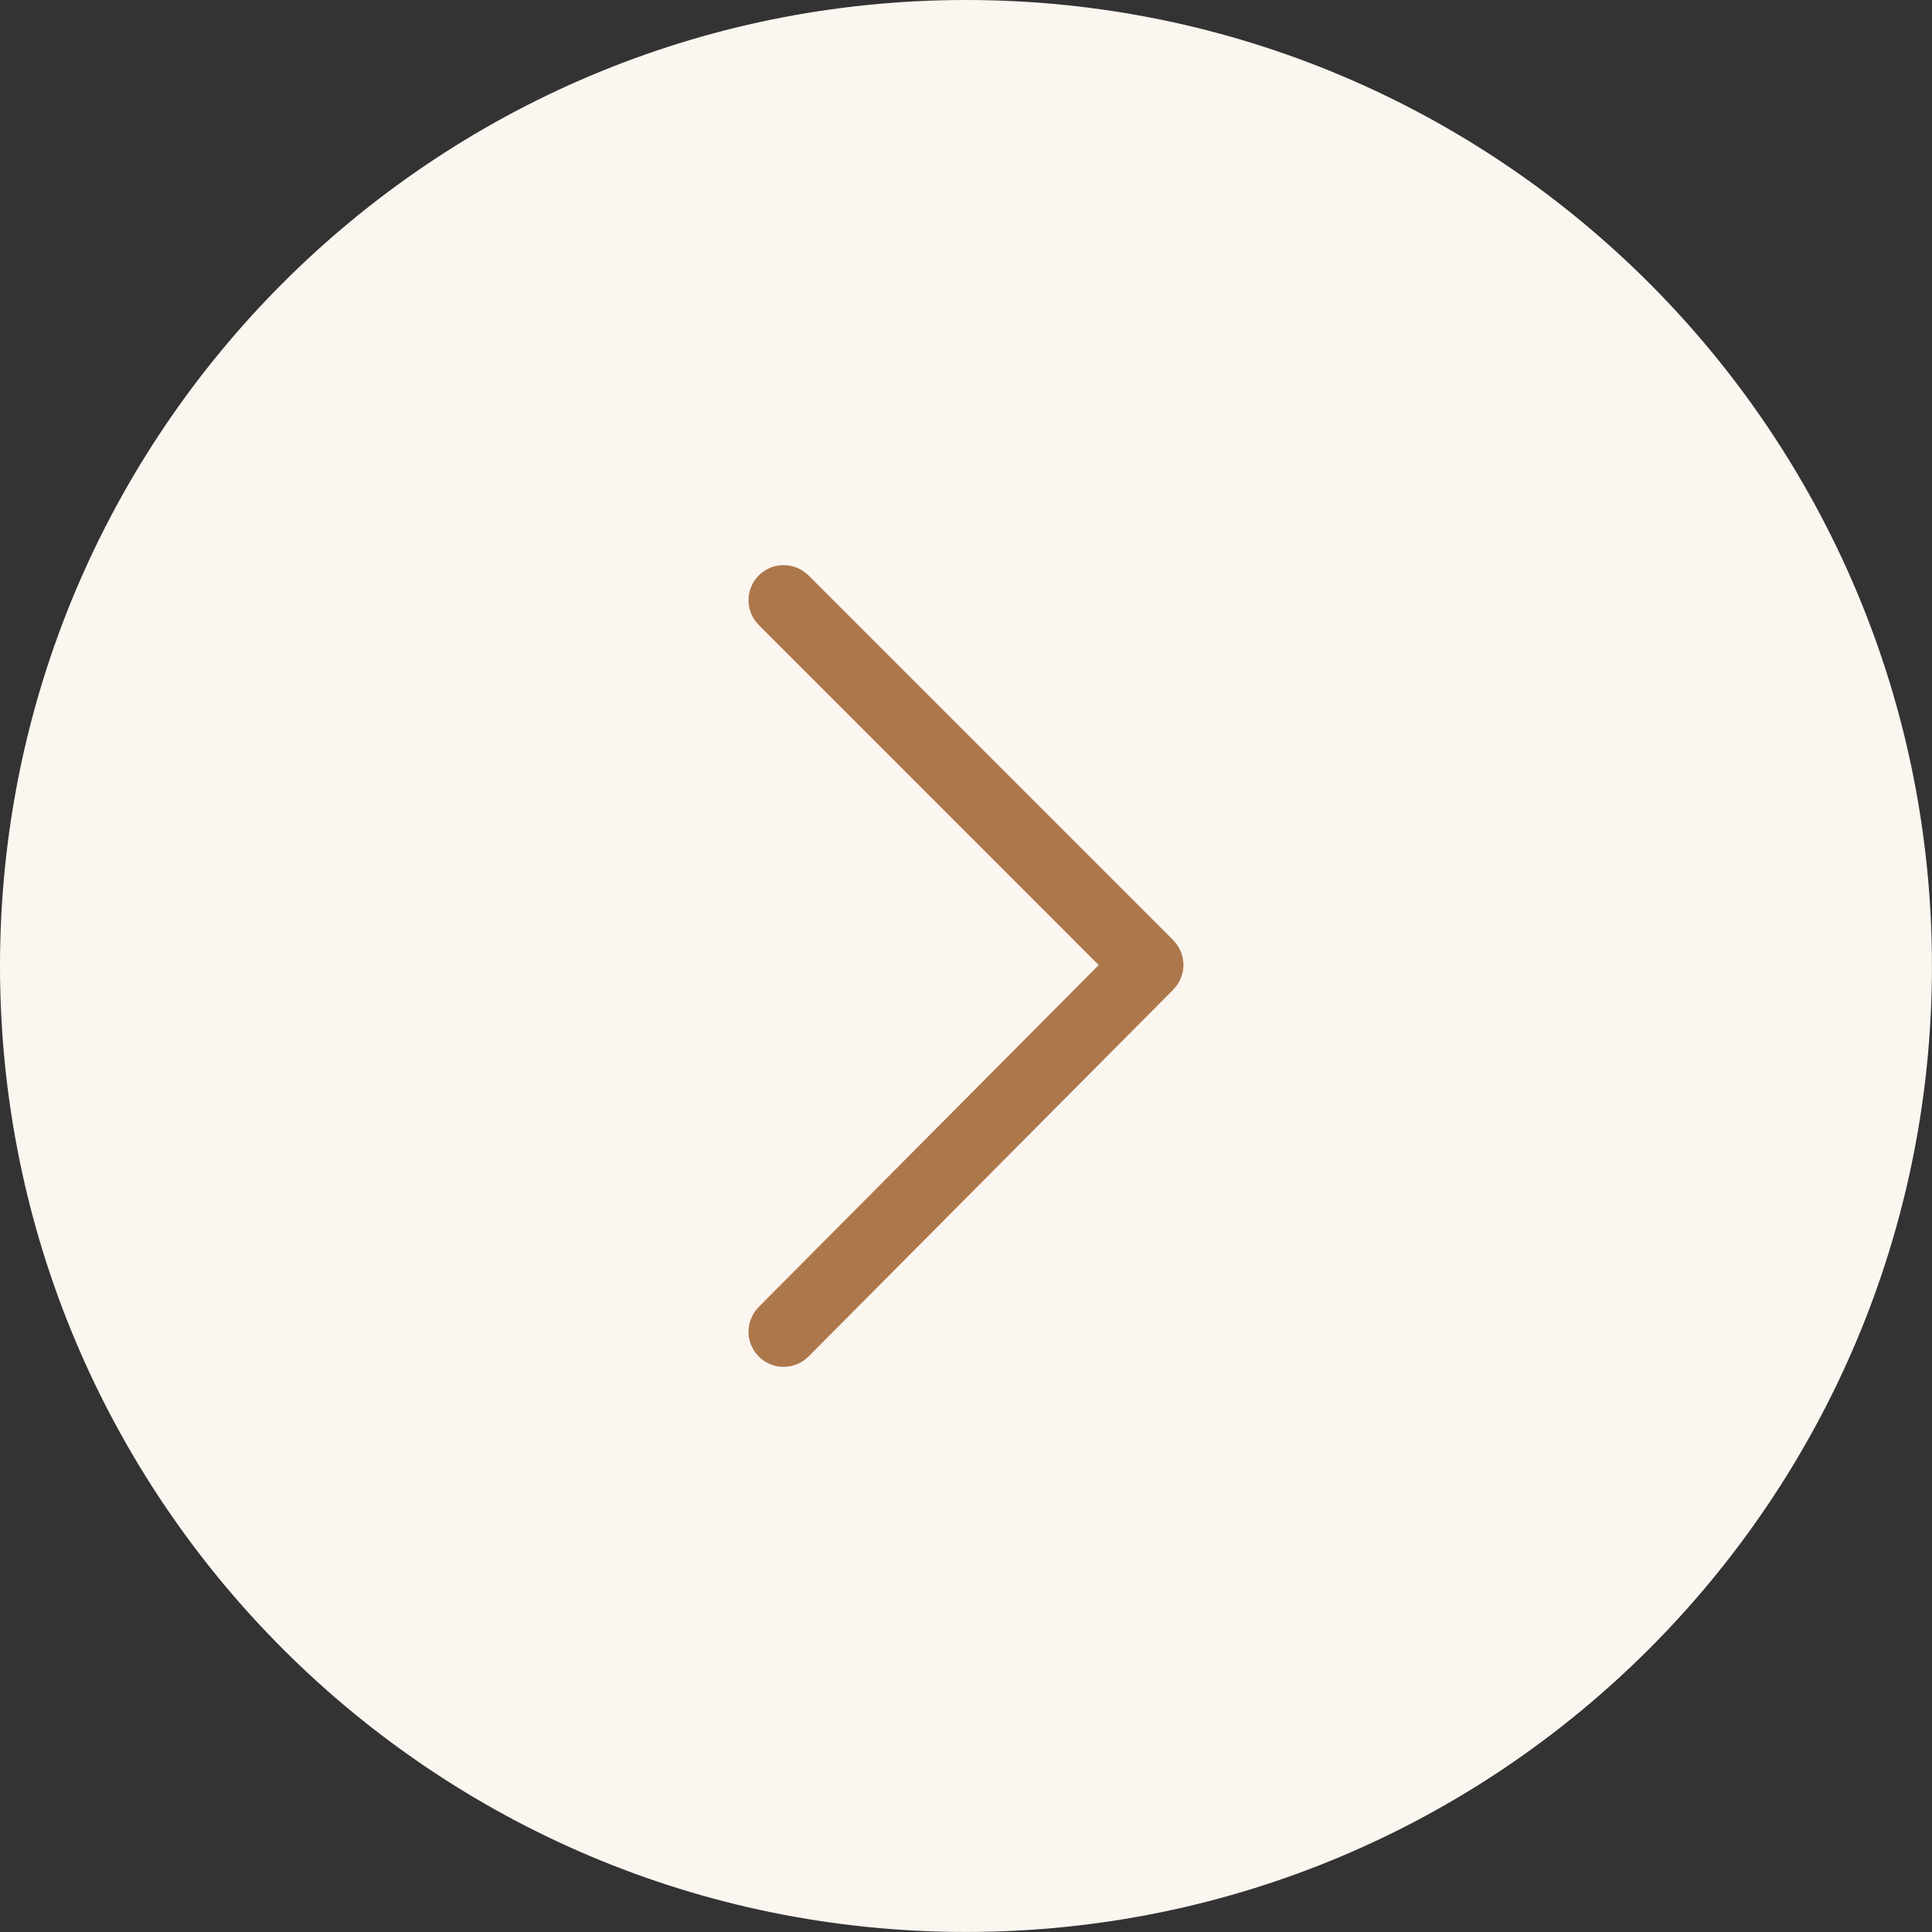 <?xml version="1.0" encoding="UTF-8"?> <svg xmlns="http://www.w3.org/2000/svg" viewBox="0 0 40.00 40.00" data-guides="{&quot;vertical&quot;:[],&quot;horizontal&quot;:[]}"><rect x="0" y="0" width="40.00" height="40.00" fill="#333333" stroke="none"/><path fill-rule="evenodd" fill="#fcf6f0" x="0" y="0" width="100" height="100" rx="20" ry="20" id="tSvgae57c4dca0" title="Rectangle 3" fill-opacity="1" stroke="none" stroke-opacity="1" d="M0 20C0 8.954 8.954 0 20 0H20C31.045 0 39.999 8.954 39.999 20H39.999C39.999 31.045 31.045 39.999 20 39.999H20C8.954 39.999 0 31.045 0 20Z"></path><path fill="#ac774b" stroke="#ac774b" fill-opacity="1" stroke-width="1" stroke-opacity="1" fill-rule="evenodd" id="tSvg86f2ea42a1" title="Path 3" d="M16.224 27.8C16.049 27.8 15.94 27.611 16.027 27.459C16.037 27.442 16.049 27.426 16.063 27.412C18.527 24.934 20.991 22.456 23.454 19.979C20.991 17.515 18.527 15.051 16.064 12.588C15.94 12.464 15.996 12.253 16.165 12.207C16.244 12.187 16.327 12.209 16.385 12.266C18.902 14.783 21.419 17.3 23.936 19.817C24.024 19.906 24.025 20.049 23.936 20.138C21.419 22.67 18.902 25.201 16.385 27.733C16.343 27.776 16.285 27.8 16.224 27.8Z"></path><defs></defs></svg> 
